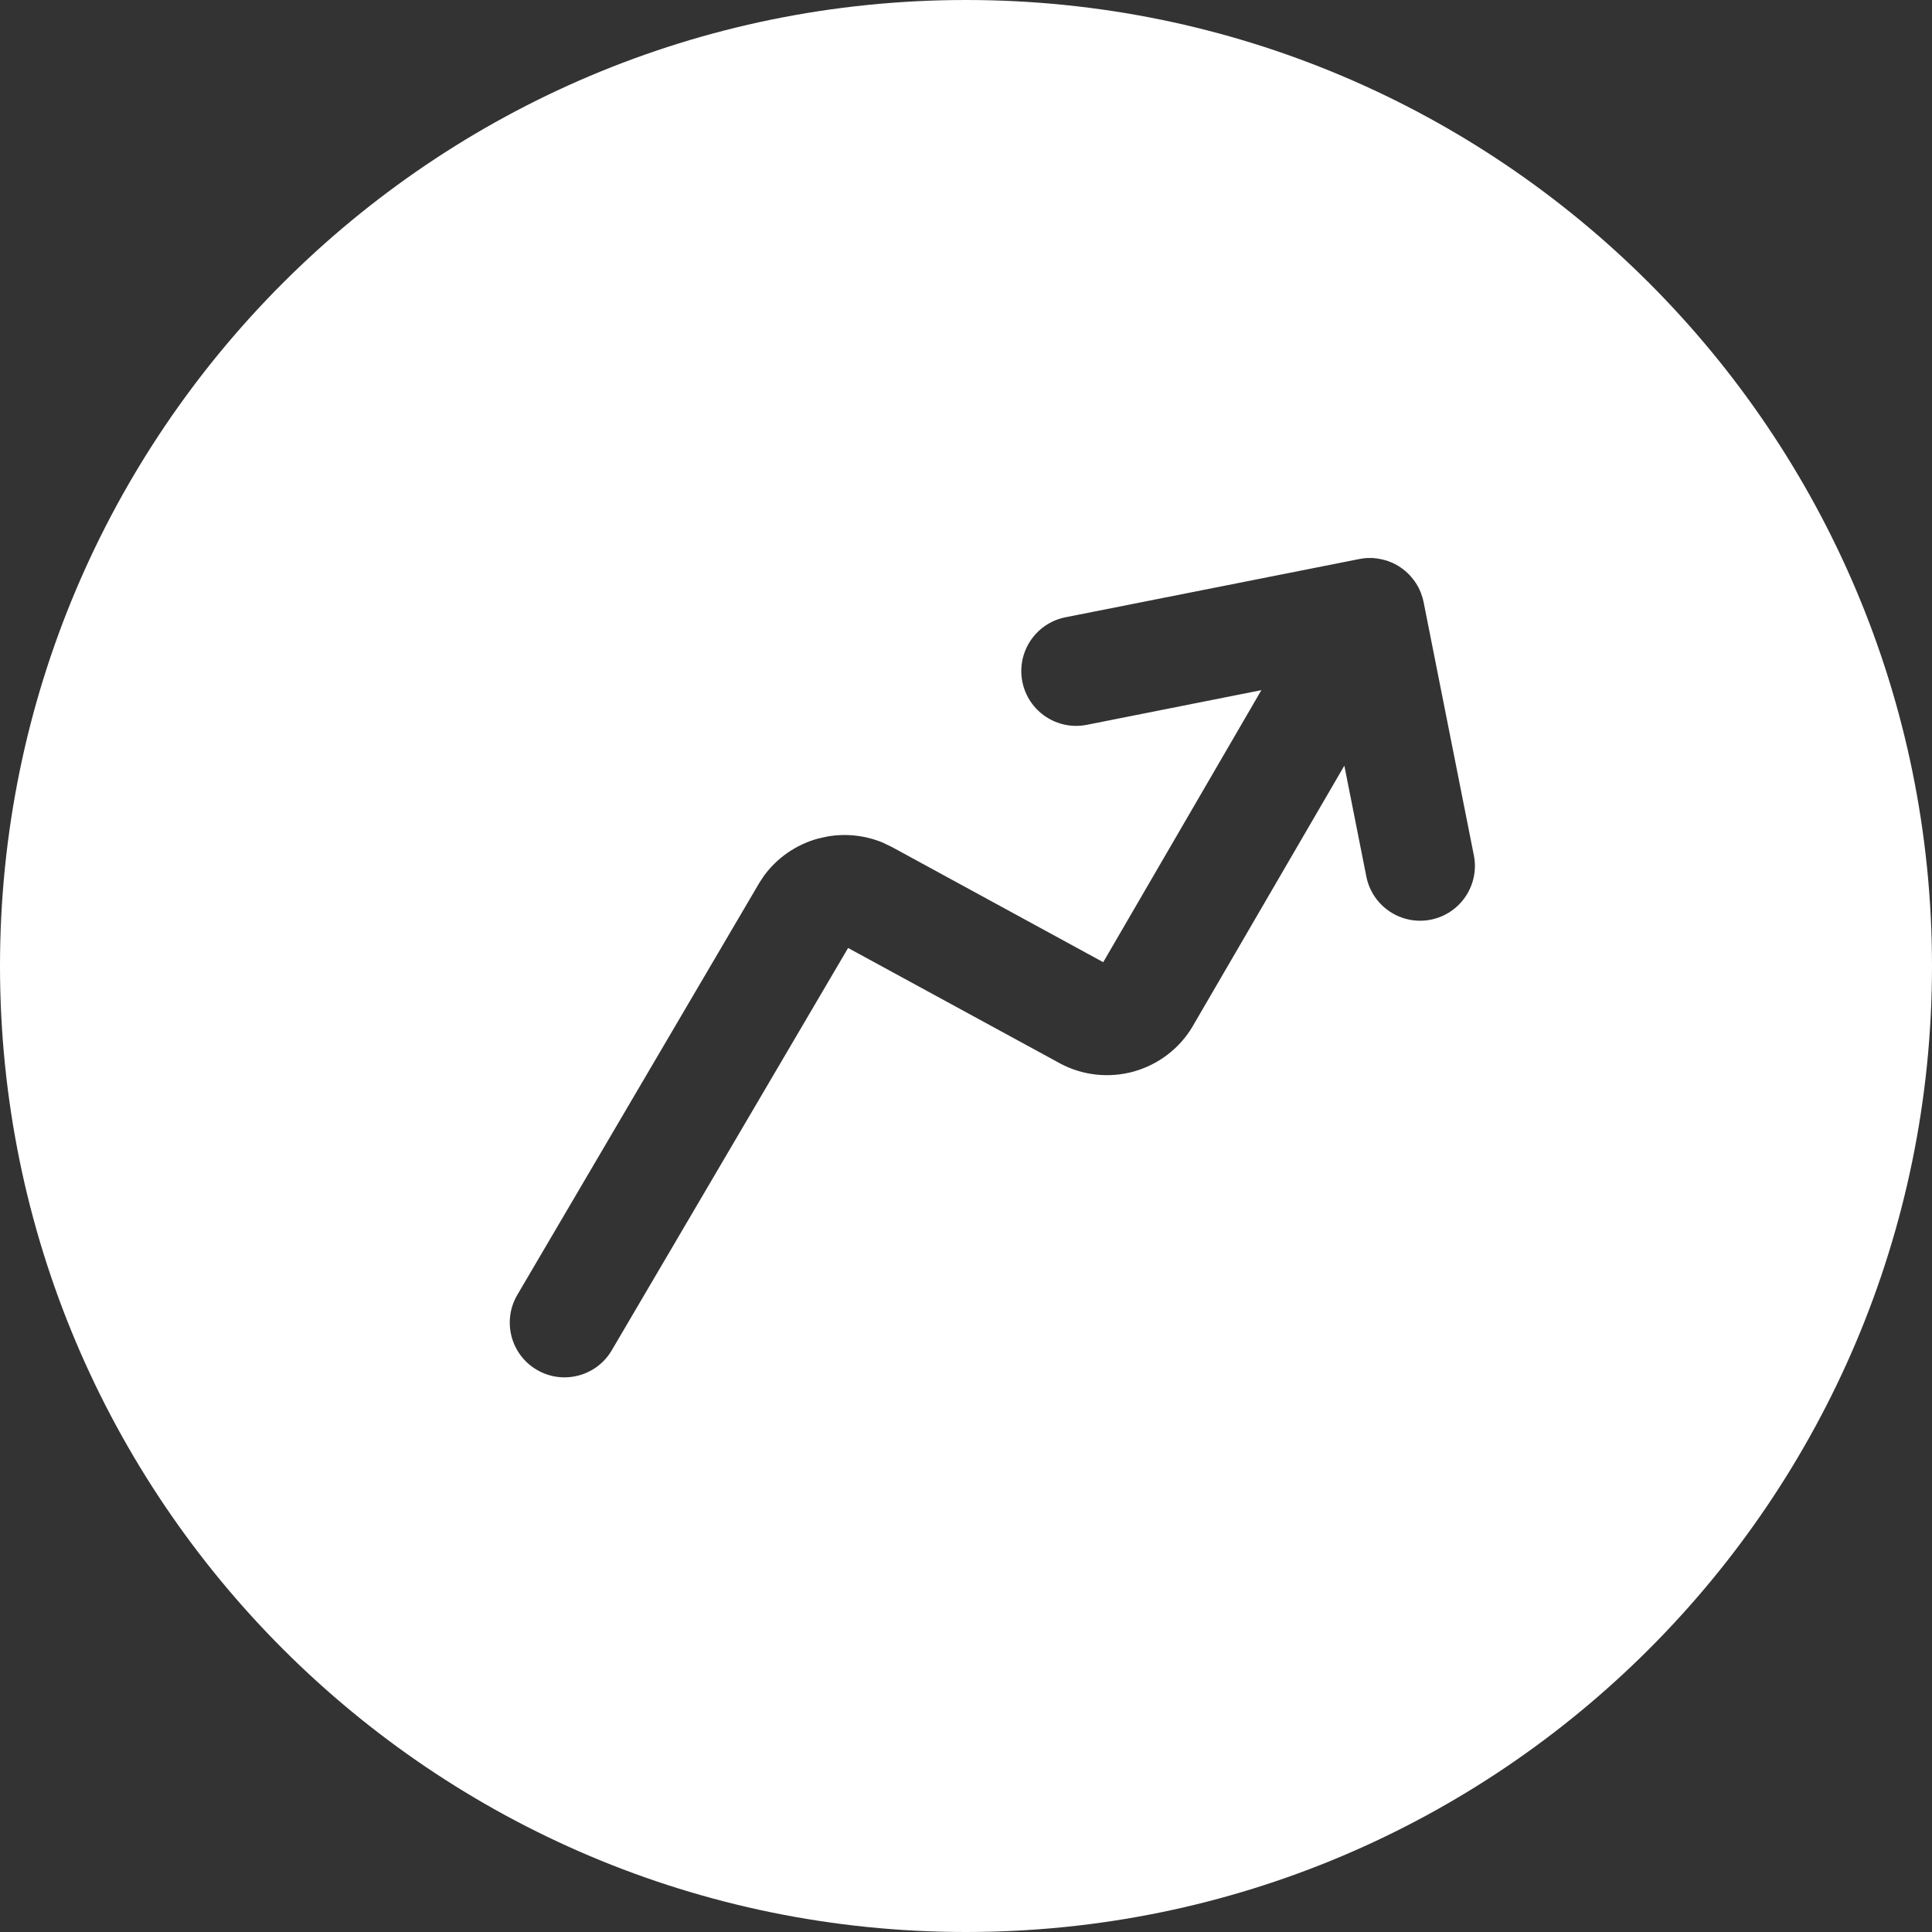 <svg width="36" height="36" viewBox="0 0 36 36" fill="none" xmlns="http://www.w3.org/2000/svg">
<rect x="0" y="0" width="36" height="36" fill="#333333" stroke="none"/>
<path d="M18 0C27.941 1.13389e-05 36 8.059 36 18C36 27.941 27.941 36 18 36C8.059 36 1.13397e-05 27.941 0 18C0 8.059 8.059 0 18 0ZM25.507 10.398C25.495 10.398 25.484 10.398 25.473 10.398C25.451 10.4 25.428 10.402 25.406 10.404C25.398 10.405 25.39 10.407 25.382 10.408C25.364 10.411 25.345 10.413 25.327 10.417L19.854 11.502C19.3 11.612 18.94 12.15 19.05 12.703C19.16 13.256 19.698 13.616 20.251 13.506L23.504 12.86L20.557 17.929L16.618 15.782L16.609 15.778L16.449 15.701C16.122 15.565 15.761 15.526 15.412 15.588L15.238 15.627C14.836 15.738 14.485 15.981 14.239 16.314L14.141 16.462L14.137 16.471L9.64 24.127C9.354 24.613 9.516 25.239 10.002 25.524C10.488 25.81 11.114 25.647 11.399 25.161L15.803 17.664L19.745 19.811L19.753 19.816C20.174 20.041 20.666 20.094 21.126 19.966C21.586 19.837 21.979 19.537 22.223 19.126L22.227 19.118L25.05 14.267L25.46 16.334C25.57 16.887 26.107 17.246 26.66 17.137C27.213 17.027 27.573 16.489 27.463 15.937L26.527 11.22C26.526 11.215 26.524 11.211 26.523 11.206C26.518 11.182 26.513 11.158 26.506 11.135C26.501 11.119 26.495 11.103 26.49 11.088C26.485 11.074 26.481 11.06 26.476 11.047C26.468 11.029 26.461 11.011 26.453 10.993C26.448 10.981 26.442 10.969 26.436 10.957C26.427 10.939 26.417 10.922 26.407 10.904C26.399 10.891 26.391 10.878 26.383 10.865C26.375 10.853 26.367 10.842 26.359 10.83C26.348 10.814 26.336 10.799 26.323 10.783C26.313 10.771 26.303 10.759 26.293 10.747C26.283 10.736 26.274 10.725 26.264 10.714C26.251 10.7 26.237 10.687 26.224 10.674C26.21 10.661 26.197 10.649 26.183 10.638C26.173 10.629 26.163 10.621 26.152 10.613C26.139 10.603 26.126 10.593 26.112 10.583C26.038 10.53 25.956 10.488 25.869 10.457C25.866 10.456 25.863 10.454 25.859 10.453C25.834 10.444 25.808 10.438 25.781 10.431C25.775 10.429 25.77 10.427 25.764 10.426C25.739 10.42 25.715 10.415 25.689 10.411C25.683 10.41 25.677 10.409 25.671 10.408C25.645 10.405 25.619 10.401 25.593 10.399C25.588 10.399 25.584 10.399 25.58 10.398C25.556 10.397 25.531 10.397 25.507 10.398Z" fill="white"/>
</svg>
